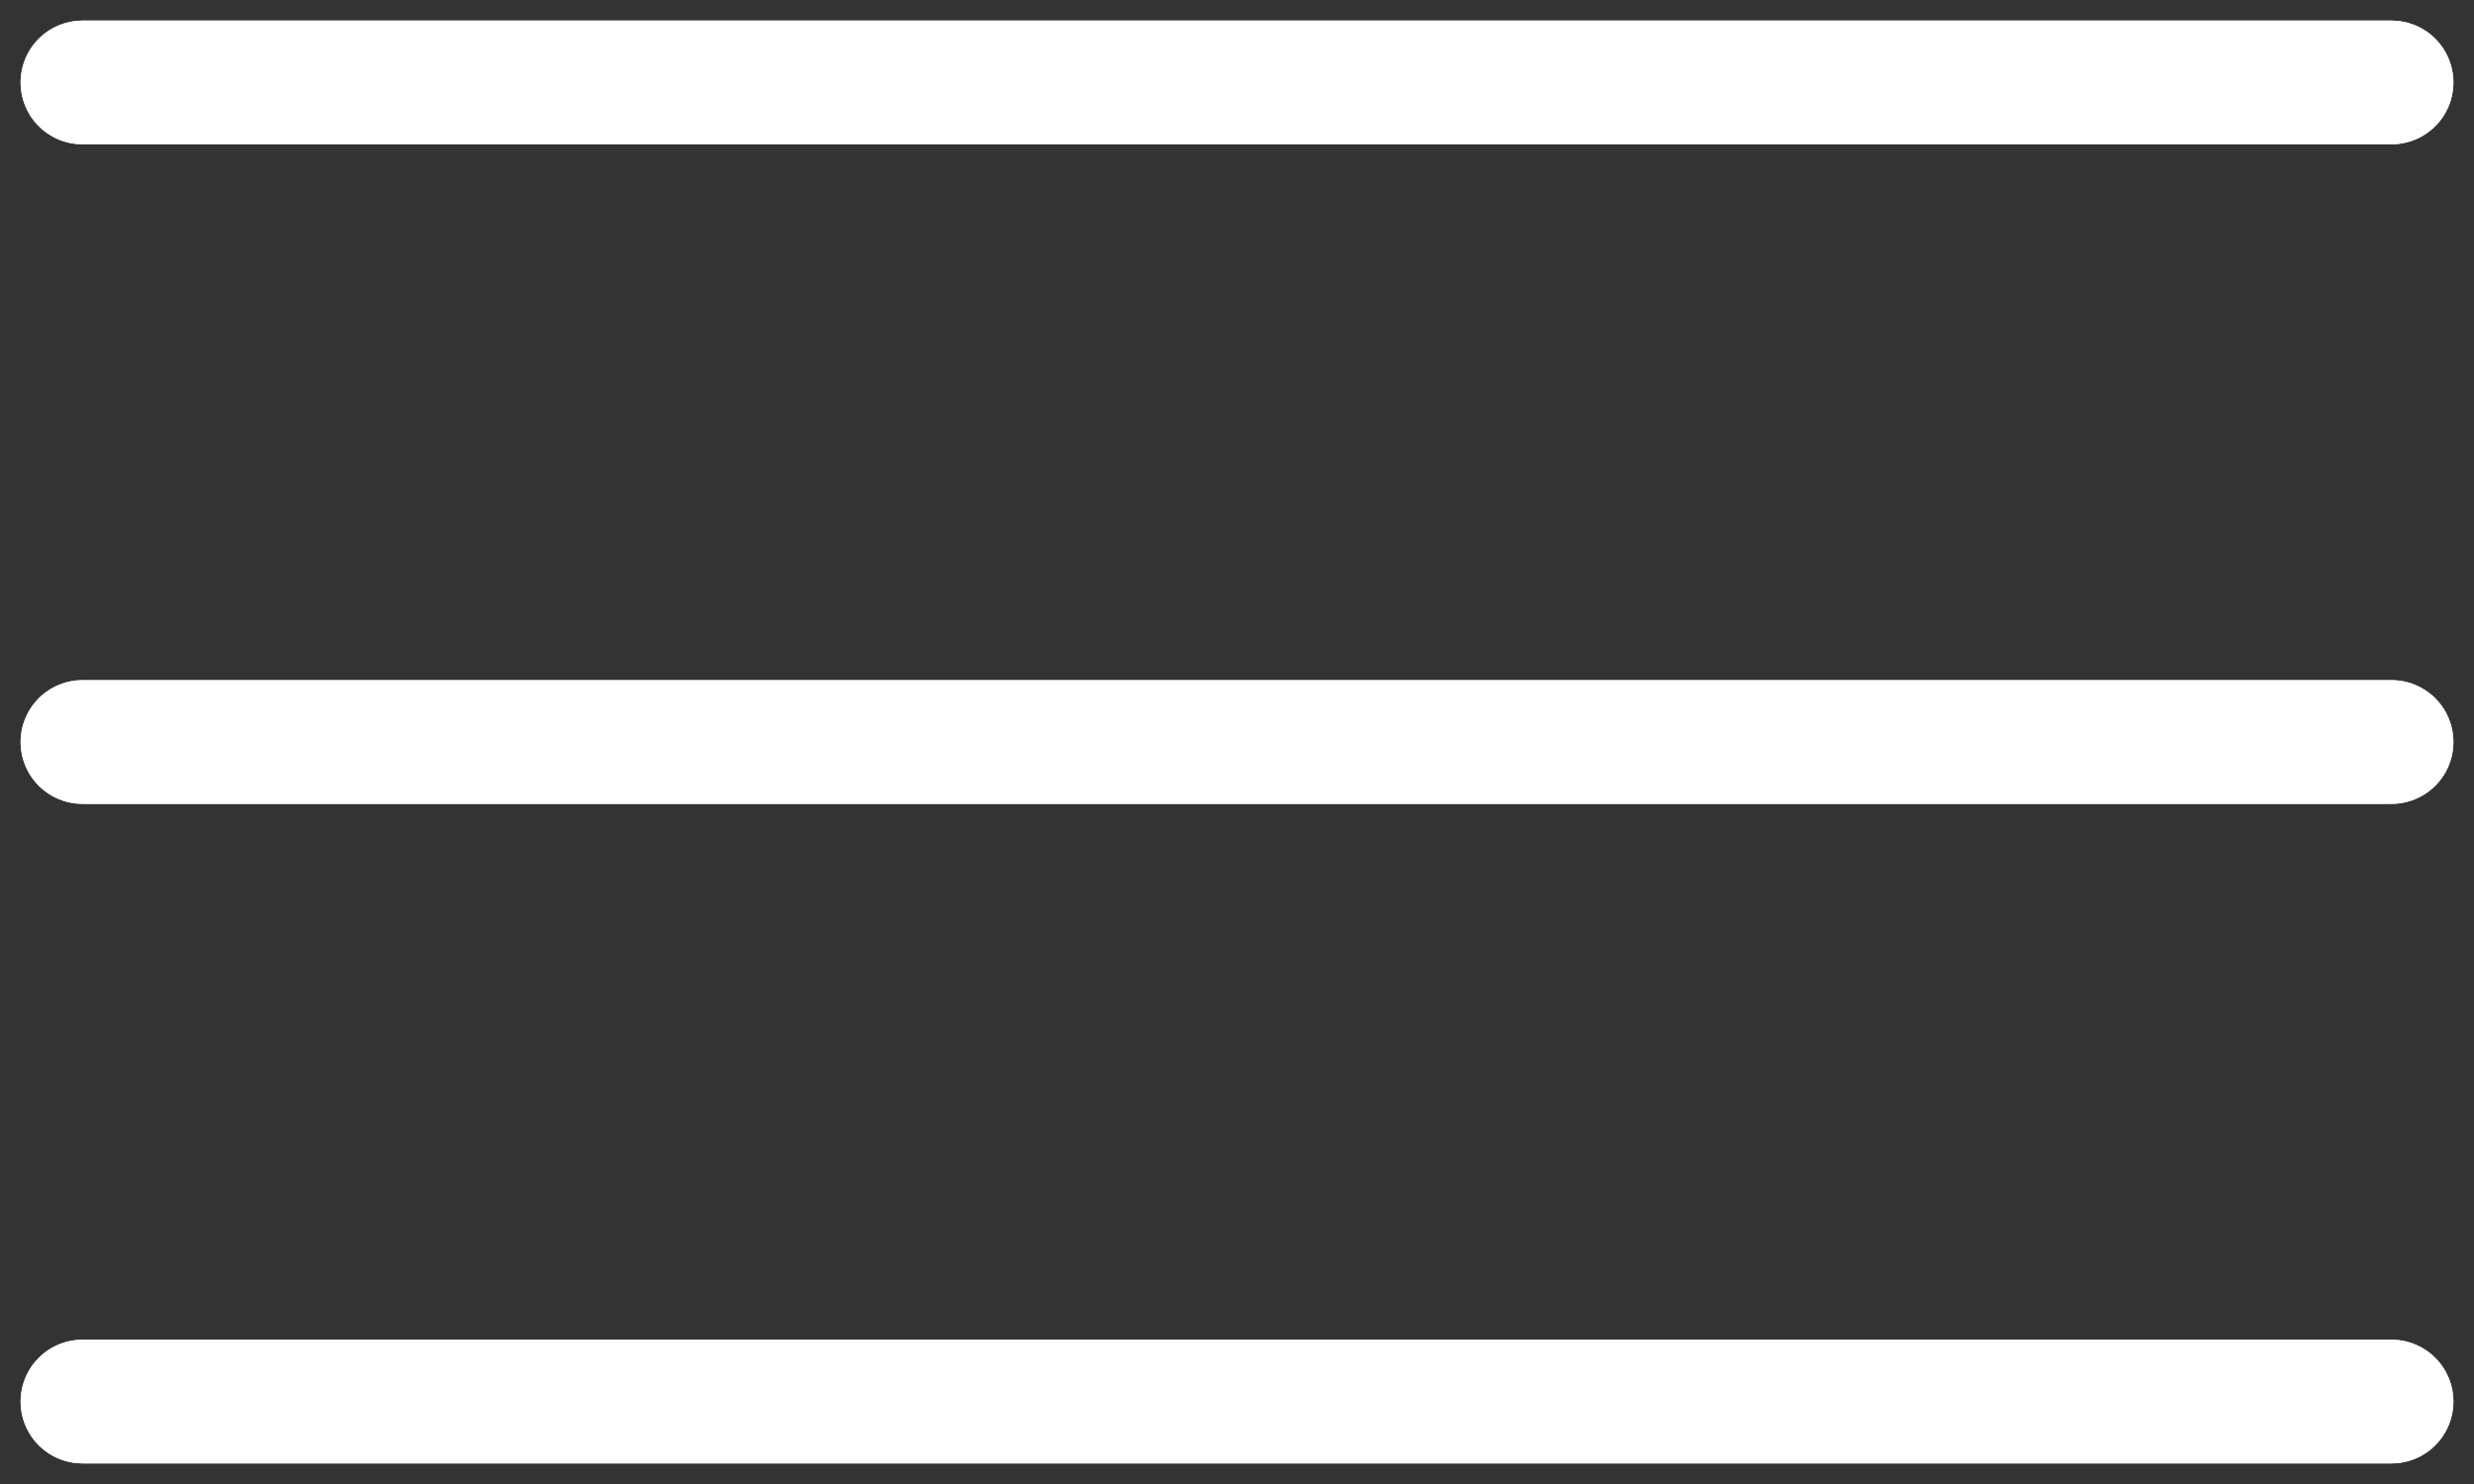<svg width="30" height="18" viewBox="0 0 30 18" fill="none" xmlns="http://www.w3.org/2000/svg">
<rect x="0" y="0" width="30" height="18" fill="#333333" stroke="none"/>
<path d="M1 1H29" stroke="white" stroke-width="1.5" stroke-linecap="round"/>
<path d="M1 1H29" stroke="white" stroke-width="1.5" stroke-linecap="round"/>
<path d="M1 9H29" stroke="white" stroke-width="1.5" stroke-linecap="round"/>
<path d="M1 9H29" stroke="white" stroke-width="1.5" stroke-linecap="round"/>
<path d="M1 17H29" stroke="white" stroke-width="1.5" stroke-linecap="round"/>
<path d="M1 17H29" stroke="white" stroke-width="1.5" stroke-linecap="round"/>
</svg>
